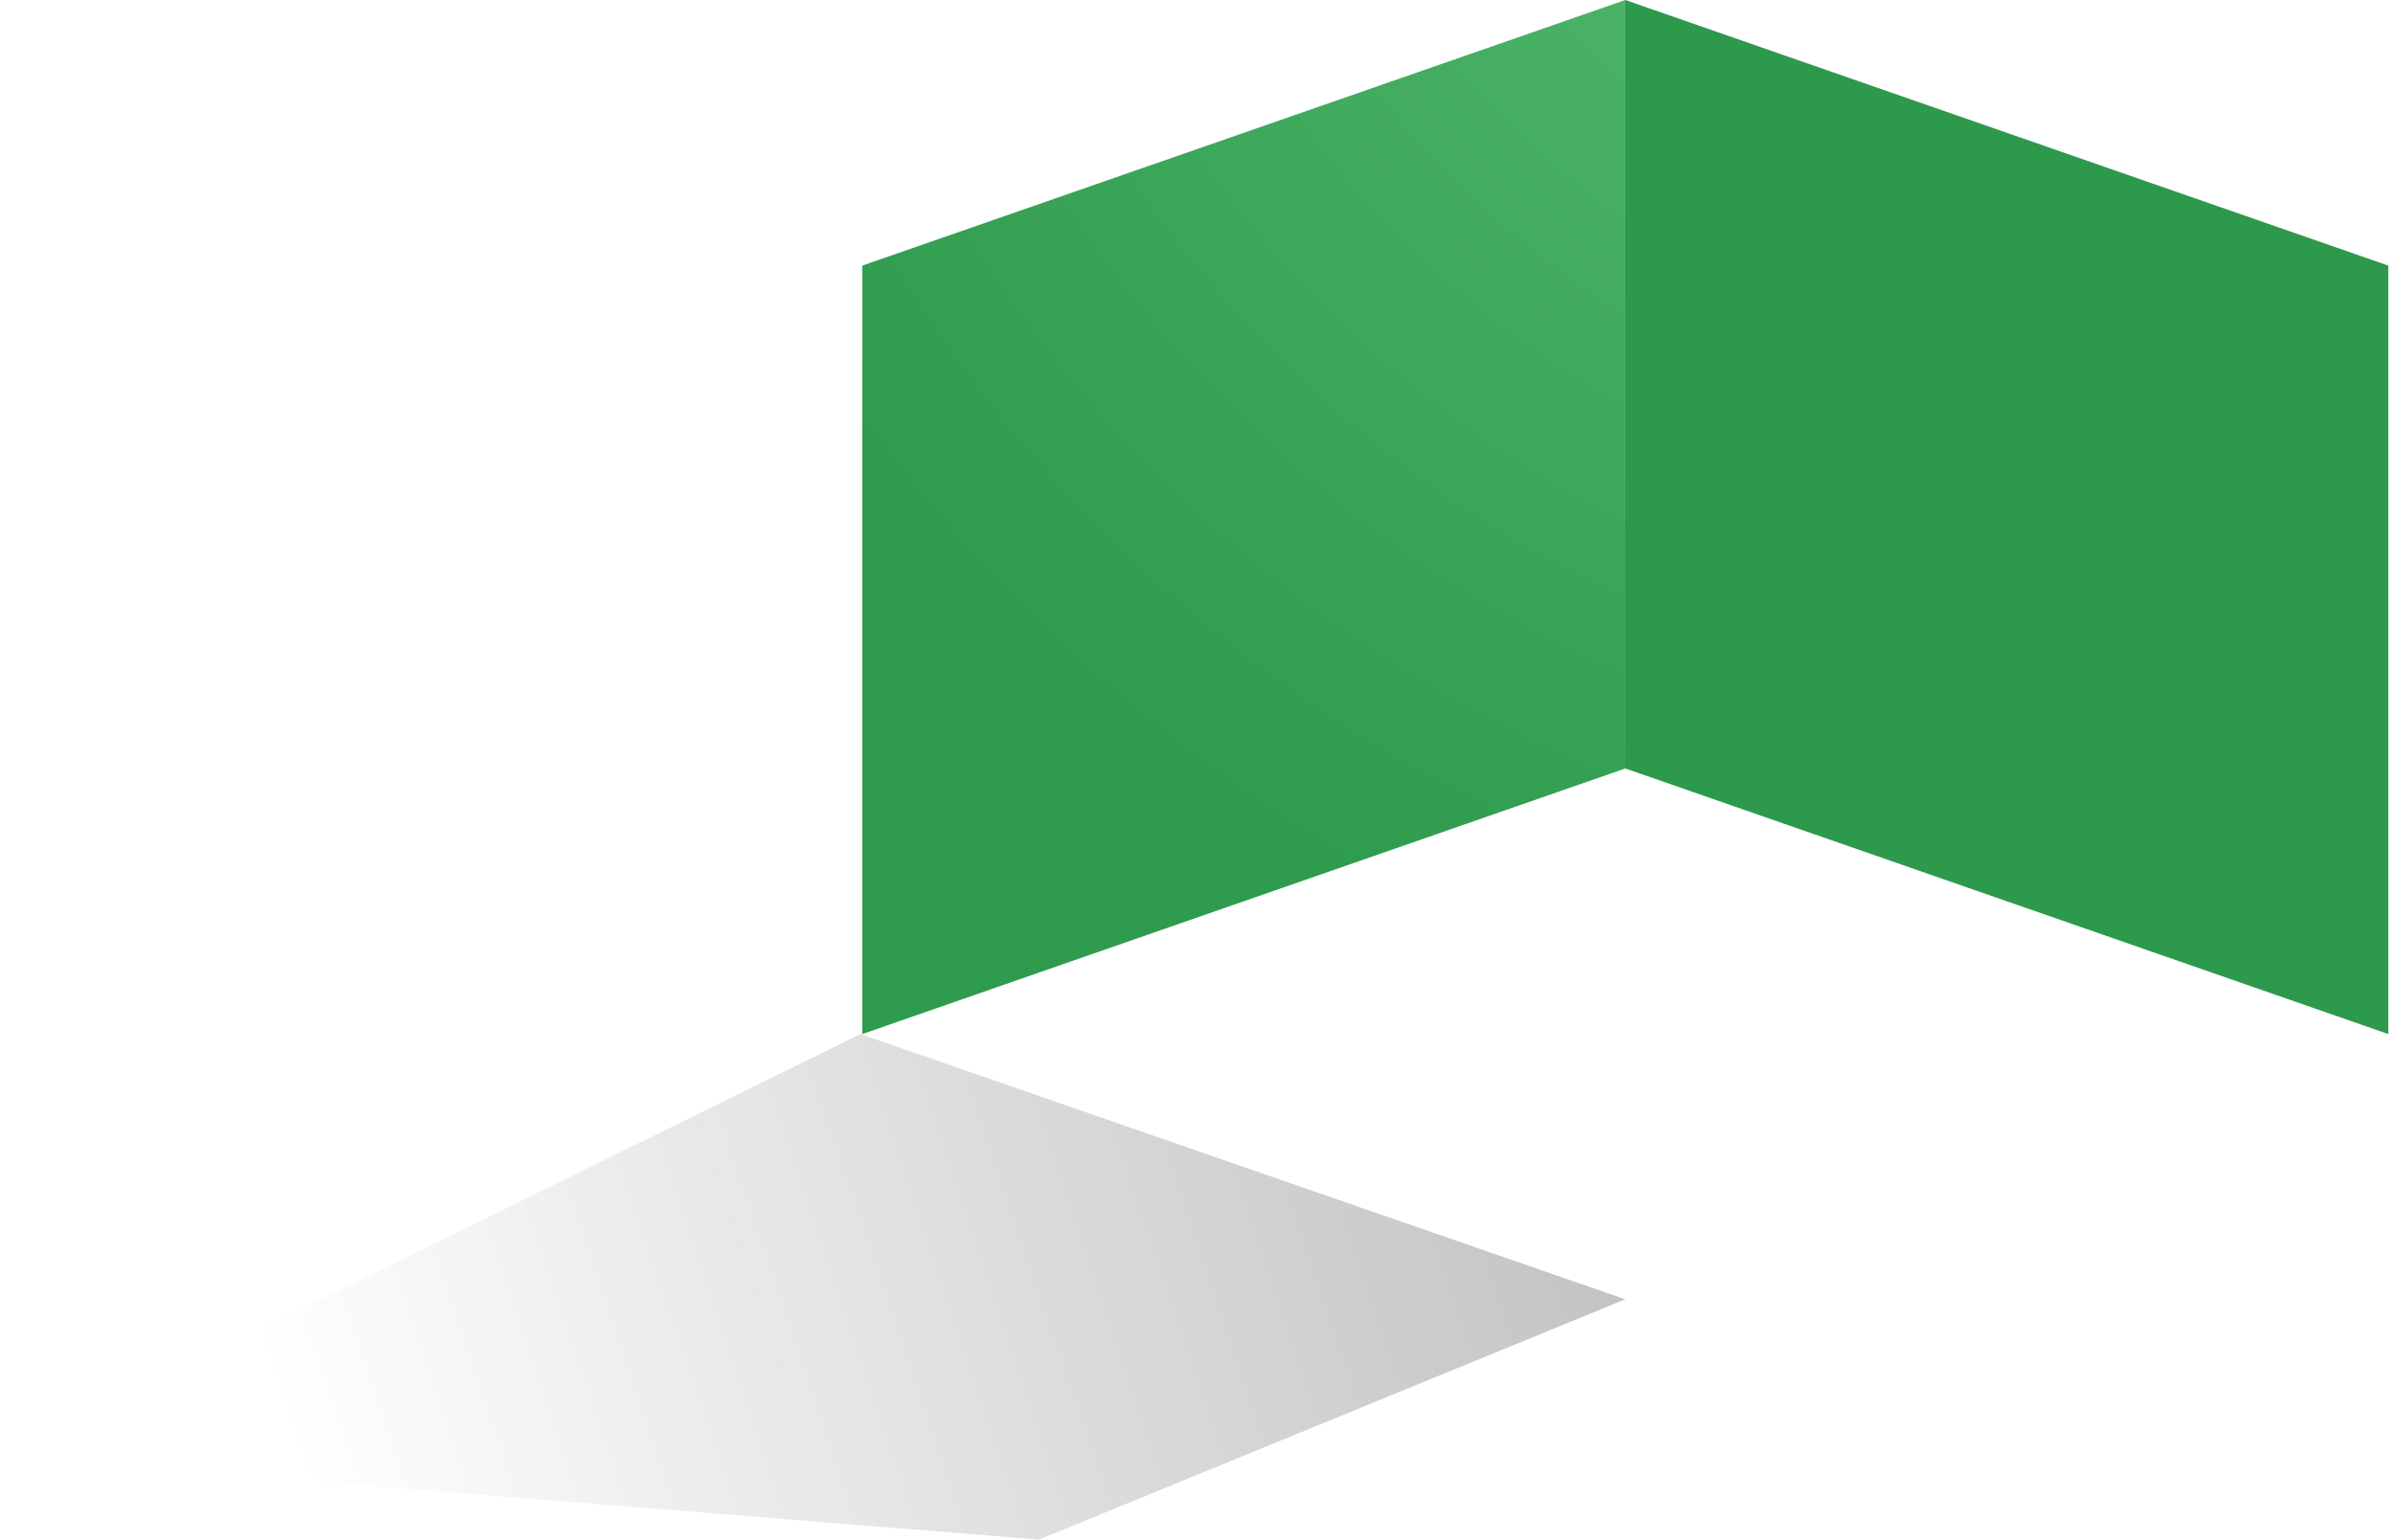 <?xml version="1.0" encoding="UTF-8"?>
<svg width="564px" height="363px" viewBox="0 0 564 363" version="1.1" xmlns="http://www.w3.org/2000/svg" xmlns:xlink="http://www.w3.org/1999/xlink">
    <title>Group 26</title>
    <defs>
        <radialGradient cx="164.824%" cy="-46.833%" fx="164.824%" fy="-46.833%" r="205.485%" gradientTransform="translate(1.648,-0.468),scale(1,0.738),translate(-1.648,0.468)" id="radialGradient-1">
            <stop stop-color="#D4ECF6" offset="0%"></stop>
            <stop stop-color="#4DB56A" offset="37%"></stop>
            <stop stop-color="#2F9B4E" offset="100%"></stop>
        </radialGradient>
        <linearGradient x1="14.573%" y1="53.438%" x2="110.392%" y2="43.273%" id="linearGradient-2">
            <stop stop-color="#000000" stop-opacity="0" offset="0%"></stop>
            <stop stop-color="#12100B" offset="100%"></stop>
        </linearGradient>
    </defs>
    <g id="Page-1" stroke="none" stroke-width="1" fill="none" fill-rule="evenodd">
        <g id="Home" transform="translate(-818, -481)">
            <g id="Box-hinten/unten" transform="translate(818, 481)">
                <g id="Group-26" transform="translate(0.446, 0)">
                    <polygon id="Path" fill="#2D994C" points="382.616 0 382.616 181.133 562.457 243.738 562.457 62.605"></polygon>
                    <polygon id="Path" fill="url(#radialGradient-1)" fill-rule="nonzero" points="202.775 62.605 202.775 243.738 382.616 181.133 382.616 0"></polygon>
                    <polygon id="Path" fill="url(#linearGradient-2)" fill-rule="nonzero" opacity="0.28" style="mix-blend-mode: multiply;" points="382.616 306.254 244.465 362.885 -2.84217094e-14 343.252 202.349 243.738"></polygon>
                </g>
            </g>
        </g>
    </g>
</svg>